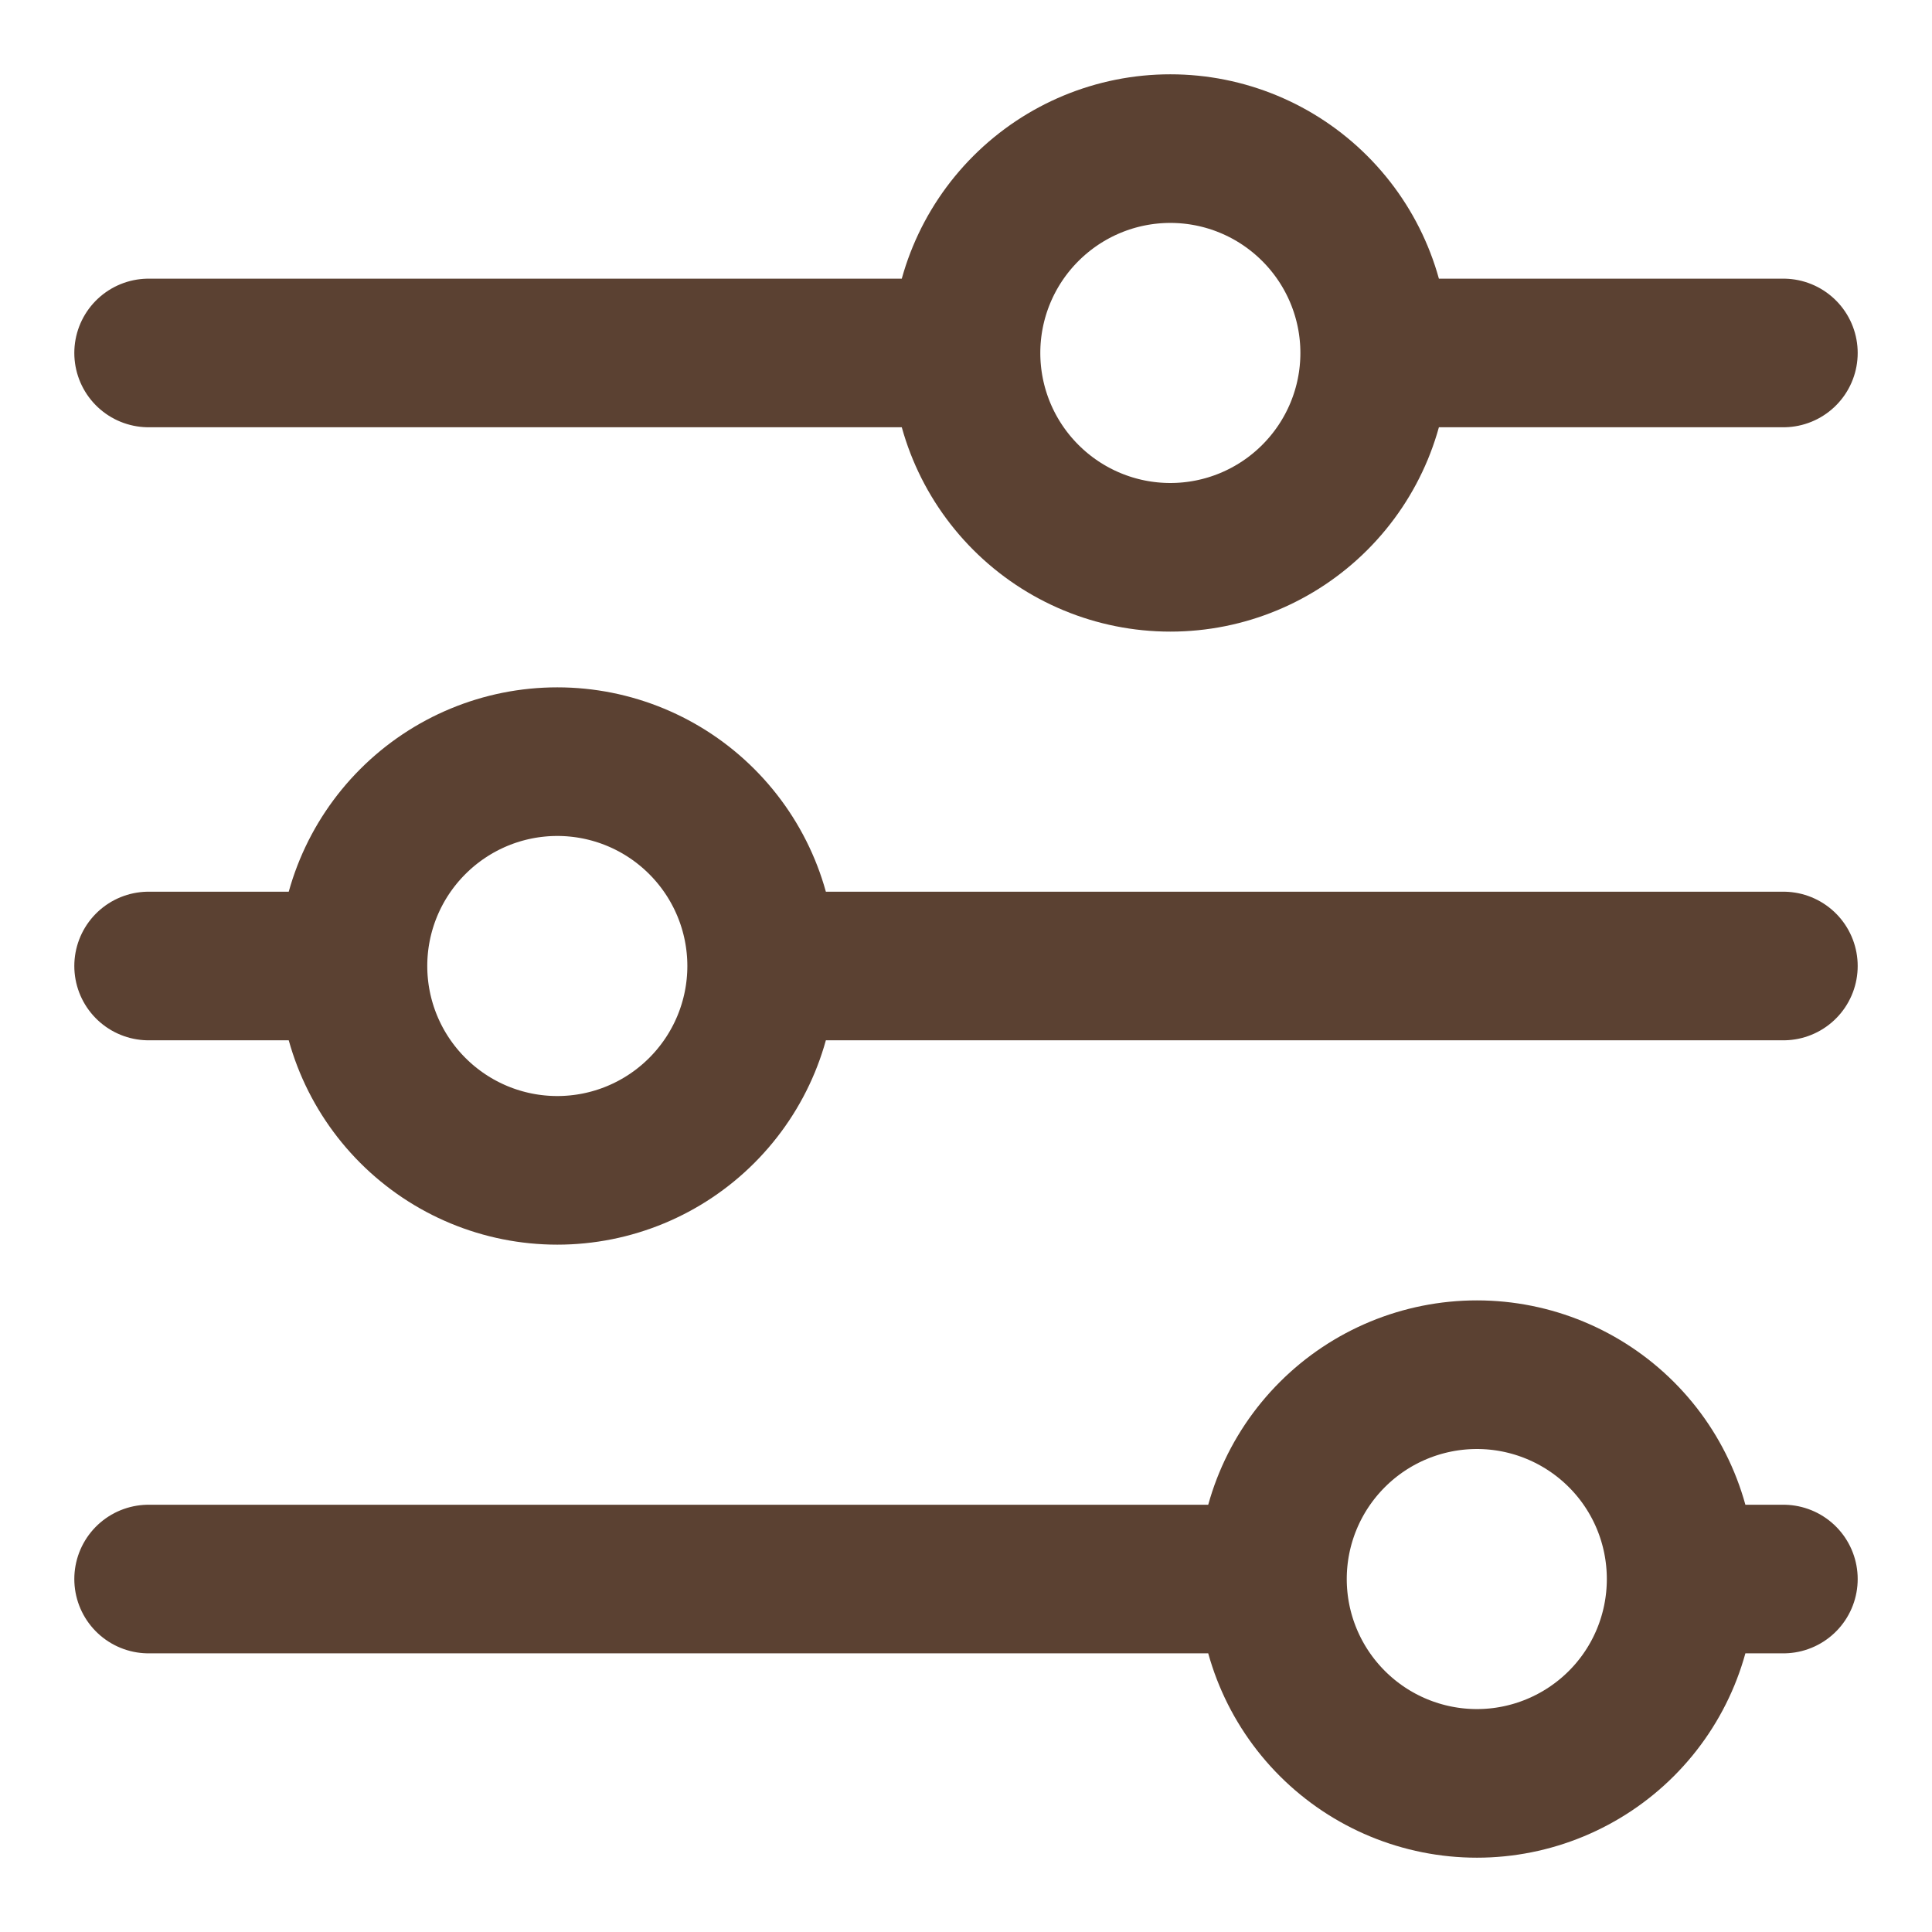 <svg width="13" height="13" viewBox="0 0 13 13" fill="none" xmlns="http://www.w3.org/2000/svg">
<path d="M6.5 2.375C6.5 2.01 6.645 1.661 6.903 1.403C7.161 1.145 7.51 1 7.875 1C8.24 1 8.589 1.145 8.847 1.403C9.105 1.661 9.25 2.01 9.25 2.375M6.5 2.375C6.5 2.74 6.645 3.089 6.903 3.347C7.161 3.605 7.51 3.75 7.875 3.75C8.24 3.75 8.589 3.605 8.847 3.347C9.105 3.089 9.25 2.74 9.25 2.375M6.5 2.375H1M9.25 2.375H12M2.375 6.5C2.375 6.135 2.52 5.786 2.778 5.528C3.036 5.27 3.385 5.125 3.75 5.125C4.115 5.125 4.464 5.27 4.722 5.528C4.98 5.786 5.125 6.135 5.125 6.5M2.375 6.5C2.375 6.865 2.52 7.214 2.778 7.472C3.036 7.73 3.385 7.875 3.75 7.875C4.115 7.875 4.464 7.73 4.722 7.472C4.98 7.214 5.125 6.865 5.125 6.5M2.375 6.5H1M5.125 6.5H12M8.562 10.625C8.562 10.26 8.707 9.911 8.965 9.653C9.223 9.395 9.573 9.25 9.938 9.25C10.302 9.25 10.652 9.395 10.91 9.653C11.168 9.911 11.312 10.26 11.312 10.625M8.562 10.625C8.562 10.99 8.707 11.339 8.965 11.597C9.223 11.855 9.573 12 9.938 12C10.302 12 10.652 11.855 10.91 11.597C11.168 11.339 11.312 10.99 11.312 10.625M8.562 10.625H1M11.312 10.625H12" stroke="#5B4132" stroke-linecap="round" stroke-linejoin="round"/>
</svg>
